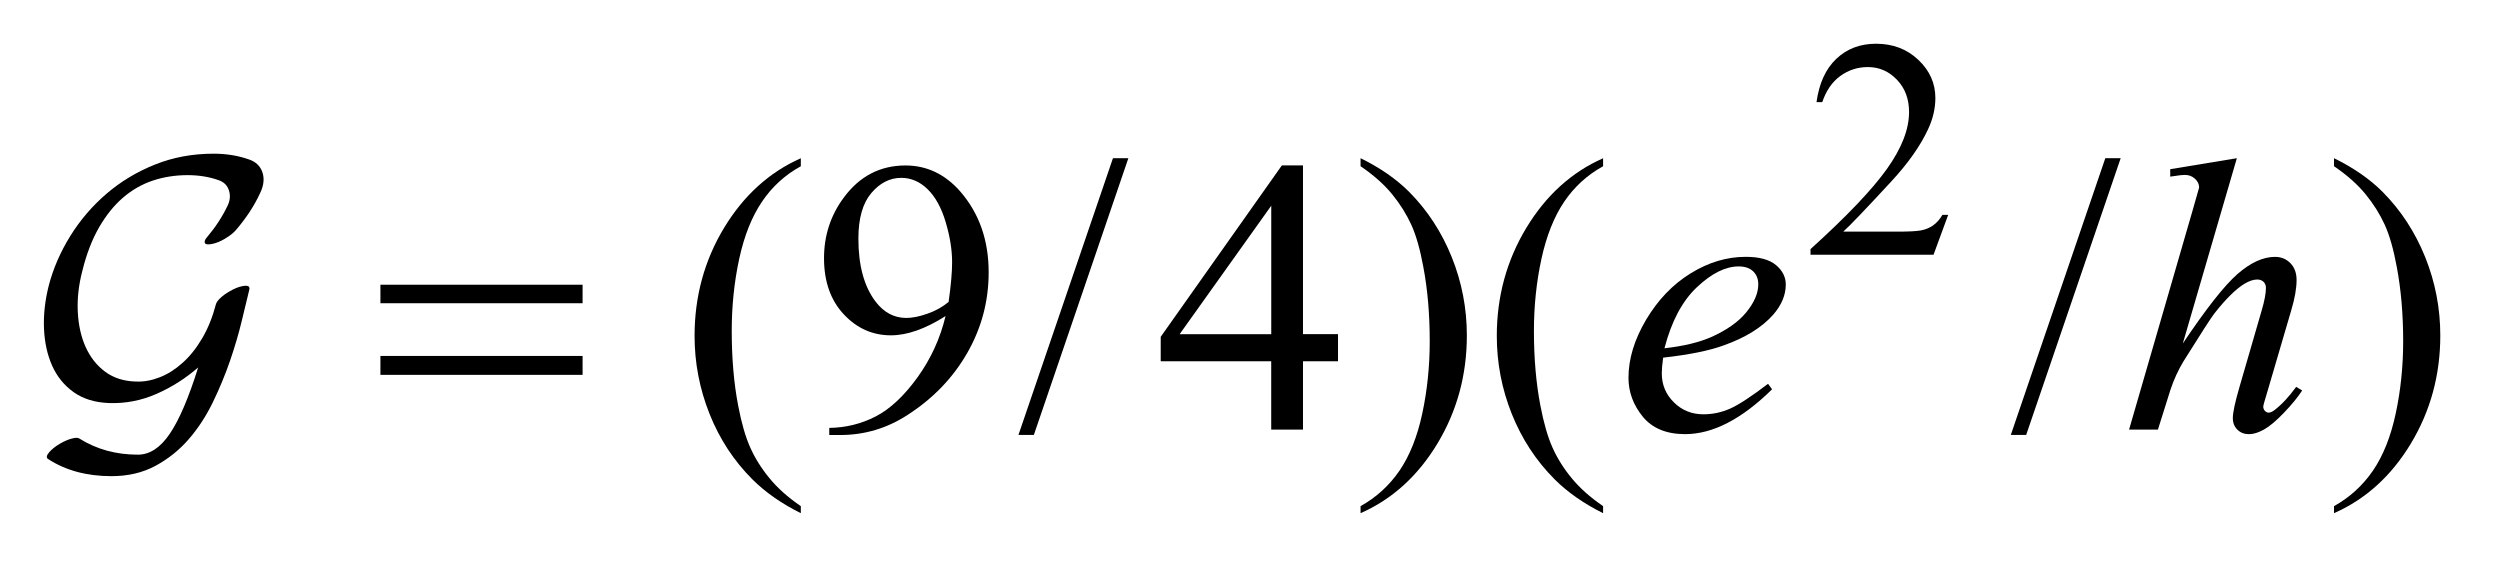 <?xml version="1.0" encoding="UTF-8"?>
<!DOCTYPE svg PUBLIC '-//W3C//DTD SVG 1.0//EN'
          'http://www.w3.org/TR/2001/REC-SVG-20010904/DTD/svg10.dtd'>
<svg stroke-dasharray="none" shape-rendering="auto" xmlns="http://www.w3.org/2000/svg" font-family="'Dialog'" text-rendering="auto" width="90" fill-opacity="1" color-interpolation="auto" color-rendering="auto" preserveAspectRatio="xMidYMid meet" font-size="12px" viewBox="0 0 90 21" fill="black" xmlns:xlink="http://www.w3.org/1999/xlink" stroke="black" image-rendering="auto" stroke-miterlimit="10" stroke-linecap="square" stroke-linejoin="miter" font-style="normal" stroke-width="1" height="21" stroke-dashoffset="0" font-weight="normal" stroke-opacity="1"
><!--Generated by the Batik Graphics2D SVG Generator--><defs id="genericDefs"
  /><g
  ><defs id="defs1"
    ><clipPath clipPathUnits="userSpaceOnUse" id="clipPath1"
      ><path d="M-1 -1 L55.739 -1 L55.739 11.72 L-1 11.72 L-1 -1 Z"
      /></clipPath
      ><clipPath clipPathUnits="userSpaceOnUse" id="clipPath2"
      ><path d="M25.592 17.839 L25.592 28.559 L80.331 28.559 L80.331 17.839 Z"
      /></clipPath
    ></defs
    ><g transform="scale(1.576,1.576) translate(1,1) matrix(1,0,0,1,-25.592,-17.839)"
    ><path d="M69.093 21.749 L68.759 22.658 L65.949 22.658 L65.949 22.529 C66.776 21.781 67.357 21.171 67.695 20.697 C68.032 20.223 68.2 19.791 68.2 19.398 C68.2 19.099 68.108 18.853 67.923 18.66 C67.738 18.467 67.517 18.371 67.26 18.371 C67.026 18.371 66.816 18.439 66.629 18.575 C66.442 18.711 66.306 18.91 66.217 19.172 L66.086 19.172 C66.145 18.743 66.295 18.413 66.538 18.183 C66.78 17.953 67.083 17.838 67.445 17.838 C67.832 17.838 68.154 17.961 68.413 18.207 C68.672 18.453 68.801 18.743 68.801 19.077 C68.801 19.316 68.745 19.556 68.633 19.794 C68.459 20.17 68.179 20.568 67.79 20.988 C67.207 21.619 66.843 22 66.697 22.13 L67.94 22.13 C68.193 22.13 68.371 22.121 68.472 22.102 C68.573 22.083 68.665 22.046 68.747 21.989 C68.829 21.932 68.9 21.852 68.962 21.747 L69.093 21.747 Z" stroke="none" clip-path="url(#clipPath2)"
    /></g
    ><g transform="matrix(1.576,0,0,1.576,-38.751,-26.534)"
    ><path d="M42.881 28.398 L42.881 28.559 C42.438 28.338 42.069 28.08 41.773 27.784 C41.351 27.362 41.025 26.865 40.797 26.293 C40.569 25.721 40.454 25.126 40.454 24.51 C40.454 23.609 40.678 22.787 41.126 22.044 C41.575 21.301 42.16 20.771 42.881 20.451 L42.881 20.634 C42.52 20.832 42.224 21.102 41.993 21.445 C41.761 21.788 41.588 22.222 41.474 22.748 C41.36 23.274 41.303 23.823 41.303 24.396 C41.303 25.018 41.351 25.584 41.448 26.092 C41.524 26.492 41.616 26.815 41.725 27.057 C41.833 27.3 41.979 27.534 42.163 27.757 C42.345 27.981 42.584 28.195 42.881 28.398 Z" stroke="none" clip-path="url(#clipPath2)"
    /></g
    ><g transform="matrix(1.576,0,0,1.576,-38.751,-26.534)"
    ><path d="M43.531 26.772 L43.531 26.611 C43.912 26.605 44.267 26.517 44.595 26.347 C44.923 26.177 45.241 25.879 45.547 25.455 C45.853 25.03 46.067 24.563 46.187 24.056 C45.727 24.349 45.311 24.496 44.938 24.496 C44.519 24.496 44.16 24.335 43.86 24.014 C43.561 23.693 43.411 23.266 43.411 22.735 C43.411 22.217 43.561 21.757 43.86 21.353 C44.221 20.862 44.691 20.616 45.272 20.616 C45.762 20.616 46.181 20.817 46.53 21.218 C46.958 21.715 47.172 22.328 47.172 23.058 C47.172 23.715 47.009 24.328 46.684 24.896 C46.359 25.464 45.906 25.936 45.325 26.311 C44.853 26.619 44.339 26.773 43.782 26.773 L43.531 26.773 ZM46.257 23.733 C46.31 23.355 46.337 23.053 46.337 22.827 C46.337 22.545 46.288 22.24 46.191 21.913 C46.094 21.586 45.957 21.335 45.78 21.161 C45.603 20.987 45.401 20.899 45.176 20.899 C44.915 20.899 44.686 21.016 44.49 21.248 C44.294 21.48 44.196 21.826 44.196 22.286 C44.196 22.899 44.326 23.379 44.587 23.724 C44.777 23.974 45.012 24.099 45.291 24.099 C45.426 24.099 45.586 24.068 45.77 24.003 C45.954 23.94 46.117 23.849 46.257 23.733 Z" stroke="none" clip-path="url(#clipPath2)"
    /></g
    ><g transform="matrix(1.576,0,0,1.576,-38.751,-26.534)"
    ><path d="M50.363 20.45 L48.204 26.772 L47.852 26.772 L50.011 20.45 L50.363 20.45 Z" stroke="none" clip-path="url(#clipPath2)"
    /></g
    ><g transform="matrix(1.576,0,0,1.576,-38.751,-26.534)"
    ><path d="M55.152 24.47 L55.152 25.089 L54.352 25.089 L54.352 26.65 L53.626 26.65 L53.626 25.089 L51.102 25.089 L51.102 24.53 L53.869 20.615 L54.352 20.615 L54.352 24.469 L55.152 24.469 ZM53.627 24.47 L53.627 21.535 L51.534 24.47 L53.627 24.47 Z" stroke="none" clip-path="url(#clipPath2)"
    /></g
    ><g transform="matrix(1.576,0,0,1.576,-38.751,-26.534)"
    ><path d="M55.667 20.633 L55.667 20.45 C56.112 20.668 56.483 20.925 56.779 21.221 C57.199 21.645 57.522 22.143 57.752 22.714 C57.981 23.286 58.095 23.881 58.095 24.5 C58.095 25.401 57.871 26.223 57.424 26.966 C56.977 27.708 56.392 28.239 55.667 28.559 L55.667 28.398 C56.027 28.198 56.324 27.926 56.558 27.585 C56.791 27.243 56.964 26.809 57.077 26.281 C57.19 25.754 57.247 25.203 57.247 24.631 C57.247 24.012 57.198 23.446 57.101 22.935 C57.028 22.534 56.936 22.213 56.827 21.972 C56.717 21.731 56.571 21.498 56.389 21.274 C56.206 21.05 55.966 20.837 55.667 20.633 Z" stroke="none" clip-path="url(#clipPath2)"
    /></g
    ><g transform="matrix(1.576,0,0,1.576,-38.751,-26.534)"
    ><path d="M61.207 28.398 L61.207 28.559 C60.765 28.338 60.394 28.08 60.099 27.784 C59.677 27.362 59.352 26.865 59.122 26.293 C58.893 25.721 58.779 25.126 58.779 24.51 C58.779 23.609 59.004 22.787 59.452 22.044 C59.901 21.301 60.485 20.771 61.207 20.451 L61.207 20.634 C60.847 20.832 60.55 21.102 60.318 21.445 C60.087 21.788 59.914 22.222 59.799 22.748 C59.685 23.274 59.627 23.823 59.627 24.396 C59.627 25.018 59.676 25.584 59.773 26.092 C59.849 26.492 59.942 26.815 60.05 27.057 C60.158 27.3 60.304 27.534 60.488 27.757 C60.671 27.981 60.911 28.195 61.207 28.398 Z" stroke="none" clip-path="url(#clipPath2)"
    /></g
    ><g transform="matrix(1.576,0,0,1.576,-38.751,-26.534)"
    ><path d="M77.903 20.633 L77.903 20.45 C78.348 20.668 78.719 20.925 79.015 21.221 C79.435 21.645 79.758 22.143 79.988 22.714 C80.217 23.286 80.331 23.881 80.331 24.5 C80.331 25.401 80.107 26.223 79.66 26.966 C79.213 27.708 78.628 28.239 77.903 28.559 L77.903 28.398 C78.263 28.198 78.56 27.926 78.794 27.585 C79.027 27.243 79.2 26.809 79.313 26.281 C79.426 25.754 79.483 25.203 79.483 24.631 C79.483 24.012 79.434 23.446 79.337 22.935 C79.264 22.534 79.172 22.213 79.063 21.972 C78.953 21.731 78.807 21.498 78.625 21.274 C78.442 21.05 78.202 20.837 77.903 20.633 Z" stroke="none" clip-path="url(#clipPath2)"
    /></g
    ><g transform="matrix(1.576,0,0,1.576,-38.751,-26.534)"
    ><path d="M73.03 20.45 L70.871 26.772 L70.52 26.772 L72.679 20.45 L73.03 20.45 Z" stroke="none" clip-path="url(#clipPath2)"
    /></g
    ><g transform="matrix(1.576,0,0,1.576,-38.751,-26.534)"
    ><path d="M62.579 25.006 C62.558 25.152 62.548 25.272 62.548 25.367 C62.548 25.626 62.641 25.846 62.825 26.028 C63.009 26.21 63.234 26.3 63.498 26.3 C63.709 26.3 63.912 26.257 64.107 26.171 C64.301 26.085 64.591 25.896 64.975 25.603 L65.067 25.729 C64.373 26.412 63.711 26.753 63.08 26.753 C62.652 26.753 62.33 26.619 62.112 26.352 C61.895 26.085 61.787 25.789 61.787 25.467 C61.787 25.034 61.922 24.591 62.191 24.137 C62.462 23.684 62.799 23.331 63.208 23.08 C63.615 22.828 64.034 22.703 64.466 22.703 C64.777 22.703 65.006 22.766 65.156 22.891 C65.305 23.016 65.38 23.163 65.38 23.335 C65.38 23.576 65.283 23.808 65.09 24.028 C64.835 24.315 64.46 24.549 63.964 24.725 C63.636 24.846 63.174 24.939 62.579 25.006 ZM62.609 24.792 C63.044 24.743 63.396 24.658 63.67 24.539 C64.03 24.379 64.301 24.188 64.481 23.966 C64.662 23.743 64.752 23.532 64.752 23.331 C64.752 23.209 64.713 23.11 64.636 23.035 C64.558 22.96 64.448 22.922 64.304 22.922 C64.005 22.922 63.688 23.079 63.352 23.395 C63.016 23.711 62.768 24.176 62.609 24.792 Z" stroke="none" clip-path="url(#clipPath2)"
    /></g
    ><g transform="matrix(1.576,0,0,1.576,-38.751,-26.534)"
    ><path d="M75.684 20.45 L74.449 24.683 C74.982 23.887 75.399 23.358 75.698 23.096 C75.997 22.835 76.283 22.704 76.555 22.704 C76.696 22.704 76.813 22.752 76.907 22.848 C77.001 22.944 77.048 23.072 77.048 23.232 C77.048 23.423 77.007 23.656 76.925 23.929 L76.389 25.756 C76.322 25.977 76.287 26.099 76.287 26.122 C76.287 26.163 76.3 26.196 76.325 26.222 C76.349 26.248 76.378 26.262 76.41 26.262 C76.448 26.262 76.492 26.242 76.542 26.205 C76.71 26.077 76.875 25.899 77.039 25.673 L77.176 25.756 C77.076 25.91 76.938 26.079 76.76 26.264 C76.583 26.449 76.431 26.577 76.303 26.648 C76.175 26.719 76.062 26.754 75.962 26.754 C75.854 26.754 75.765 26.72 75.696 26.651 C75.627 26.583 75.592 26.495 75.592 26.387 C75.592 26.259 75.643 26.021 75.745 25.672 L76.251 23.928 C76.315 23.71 76.348 23.538 76.348 23.413 C76.348 23.355 76.33 23.309 76.293 23.273 C76.256 23.239 76.209 23.221 76.15 23.221 C76.065 23.221 75.967 23.253 75.859 23.317 C75.66 23.439 75.43 23.666 75.169 23.998 C75.099 24.088 74.864 24.451 74.466 25.088 C74.343 25.291 74.241 25.514 74.162 25.755 L73.881 26.649 L73.222 26.649 L74.668 21.661 L74.822 21.12 C74.822 21.044 74.79 20.977 74.727 20.919 C74.664 20.861 74.587 20.832 74.497 20.832 C74.443 20.832 74.363 20.84 74.255 20.858 L74.162 20.871 L74.162 20.701 L75.684 20.45 Z" stroke="none" clip-path="url(#clipPath2)"
    /></g
    ><g transform="matrix(1.576,0,0,1.576,-38.751,-26.534)"
    ><path d="M33.278 23.34 L37.896 23.34 L37.896 23.763 L33.278 23.763 L33.278 23.34 ZM33.278 24.967 L37.896 24.967 L37.896 25.399 L33.278 25.399 L33.278 24.967 Z" stroke="none" clip-path="url(#clipPath2)"
    /></g
    ><g transform="matrix(1.576,0,0,1.576,-38.751,-26.534)"
    ><path d="M29.981 22.087 C29.927 22.153 29.84 22.221 29.72 22.293 C29.618 22.353 29.522 22.391 29.432 22.409 C29.342 22.427 29.287 22.421 29.27 22.391 C29.252 22.355 29.267 22.311 29.315 22.257 C29.507 22.031 29.663 21.793 29.783 21.543 C29.843 21.424 29.855 21.306 29.819 21.19 C29.783 21.074 29.705 20.995 29.585 20.953 C29.369 20.876 29.132 20.837 28.874 20.837 C28.592 20.837 28.326 20.879 28.077 20.962 C27.827 21.046 27.601 21.176 27.397 21.352 C27.193 21.528 27.011 21.754 26.852 22.029 C26.693 22.304 26.565 22.635 26.469 23.024 C26.385 23.347 26.35 23.659 26.365 23.961 C26.38 24.263 26.44 24.53 26.545 24.764 C26.65 24.996 26.798 25.185 26.991 25.328 C27.184 25.471 27.42 25.546 27.702 25.552 C27.876 25.559 28.055 25.526 28.238 25.454 C28.421 25.383 28.595 25.272 28.76 25.123 C28.926 24.975 29.074 24.789 29.206 24.565 C29.338 24.341 29.443 24.082 29.521 23.784 C29.533 23.742 29.567 23.695 29.625 23.641 C29.683 23.587 29.752 23.537 29.837 23.489 C29.939 23.429 30.033 23.391 30.121 23.373 C30.208 23.355 30.26 23.361 30.278 23.392 C30.284 23.398 30.287 23.413 30.287 23.436 C30.239 23.633 30.18 23.875 30.111 24.165 C30.042 24.453 29.953 24.756 29.845 25.071 C29.737 25.386 29.606 25.703 29.453 26.019 C29.3 26.336 29.115 26.62 28.899 26.869 C28.683 27.118 28.429 27.321 28.138 27.478 C27.846 27.635 27.512 27.713 27.134 27.713 C26.57 27.713 26.086 27.582 25.684 27.32 C25.642 27.29 25.651 27.239 25.711 27.168 C25.771 27.097 25.858 27.028 25.972 26.963 C26.068 26.909 26.157 26.872 26.238 26.852 C26.319 26.831 26.375 26.832 26.405 26.856 C26.795 27.1 27.239 27.222 27.738 27.222 C28.008 27.222 28.251 27.063 28.467 26.744 C28.683 26.425 28.899 25.921 29.115 25.23 C28.827 25.48 28.51 25.681 28.165 25.833 C27.82 25.985 27.458 26.056 27.08 26.043 C26.756 26.031 26.485 25.948 26.269 25.793 C26.053 25.639 25.889 25.436 25.778 25.186 C25.667 24.936 25.606 24.654 25.593 24.338 C25.58 24.022 25.617 23.698 25.701 23.364 C25.803 22.971 25.967 22.593 26.192 22.23 C26.417 21.867 26.692 21.545 27.016 21.266 C27.34 20.987 27.71 20.763 28.124 20.597 C28.539 20.43 28.985 20.347 29.466 20.347 C29.76 20.347 30.03 20.391 30.277 20.479 C30.433 20.532 30.535 20.63 30.583 20.774 C30.631 20.918 30.613 21.076 30.529 21.249 C30.398 21.534 30.215 21.813 29.981 22.087 Z" stroke="none" clip-path="url(#clipPath2)"
    /></g
  ></g
></svg
>

